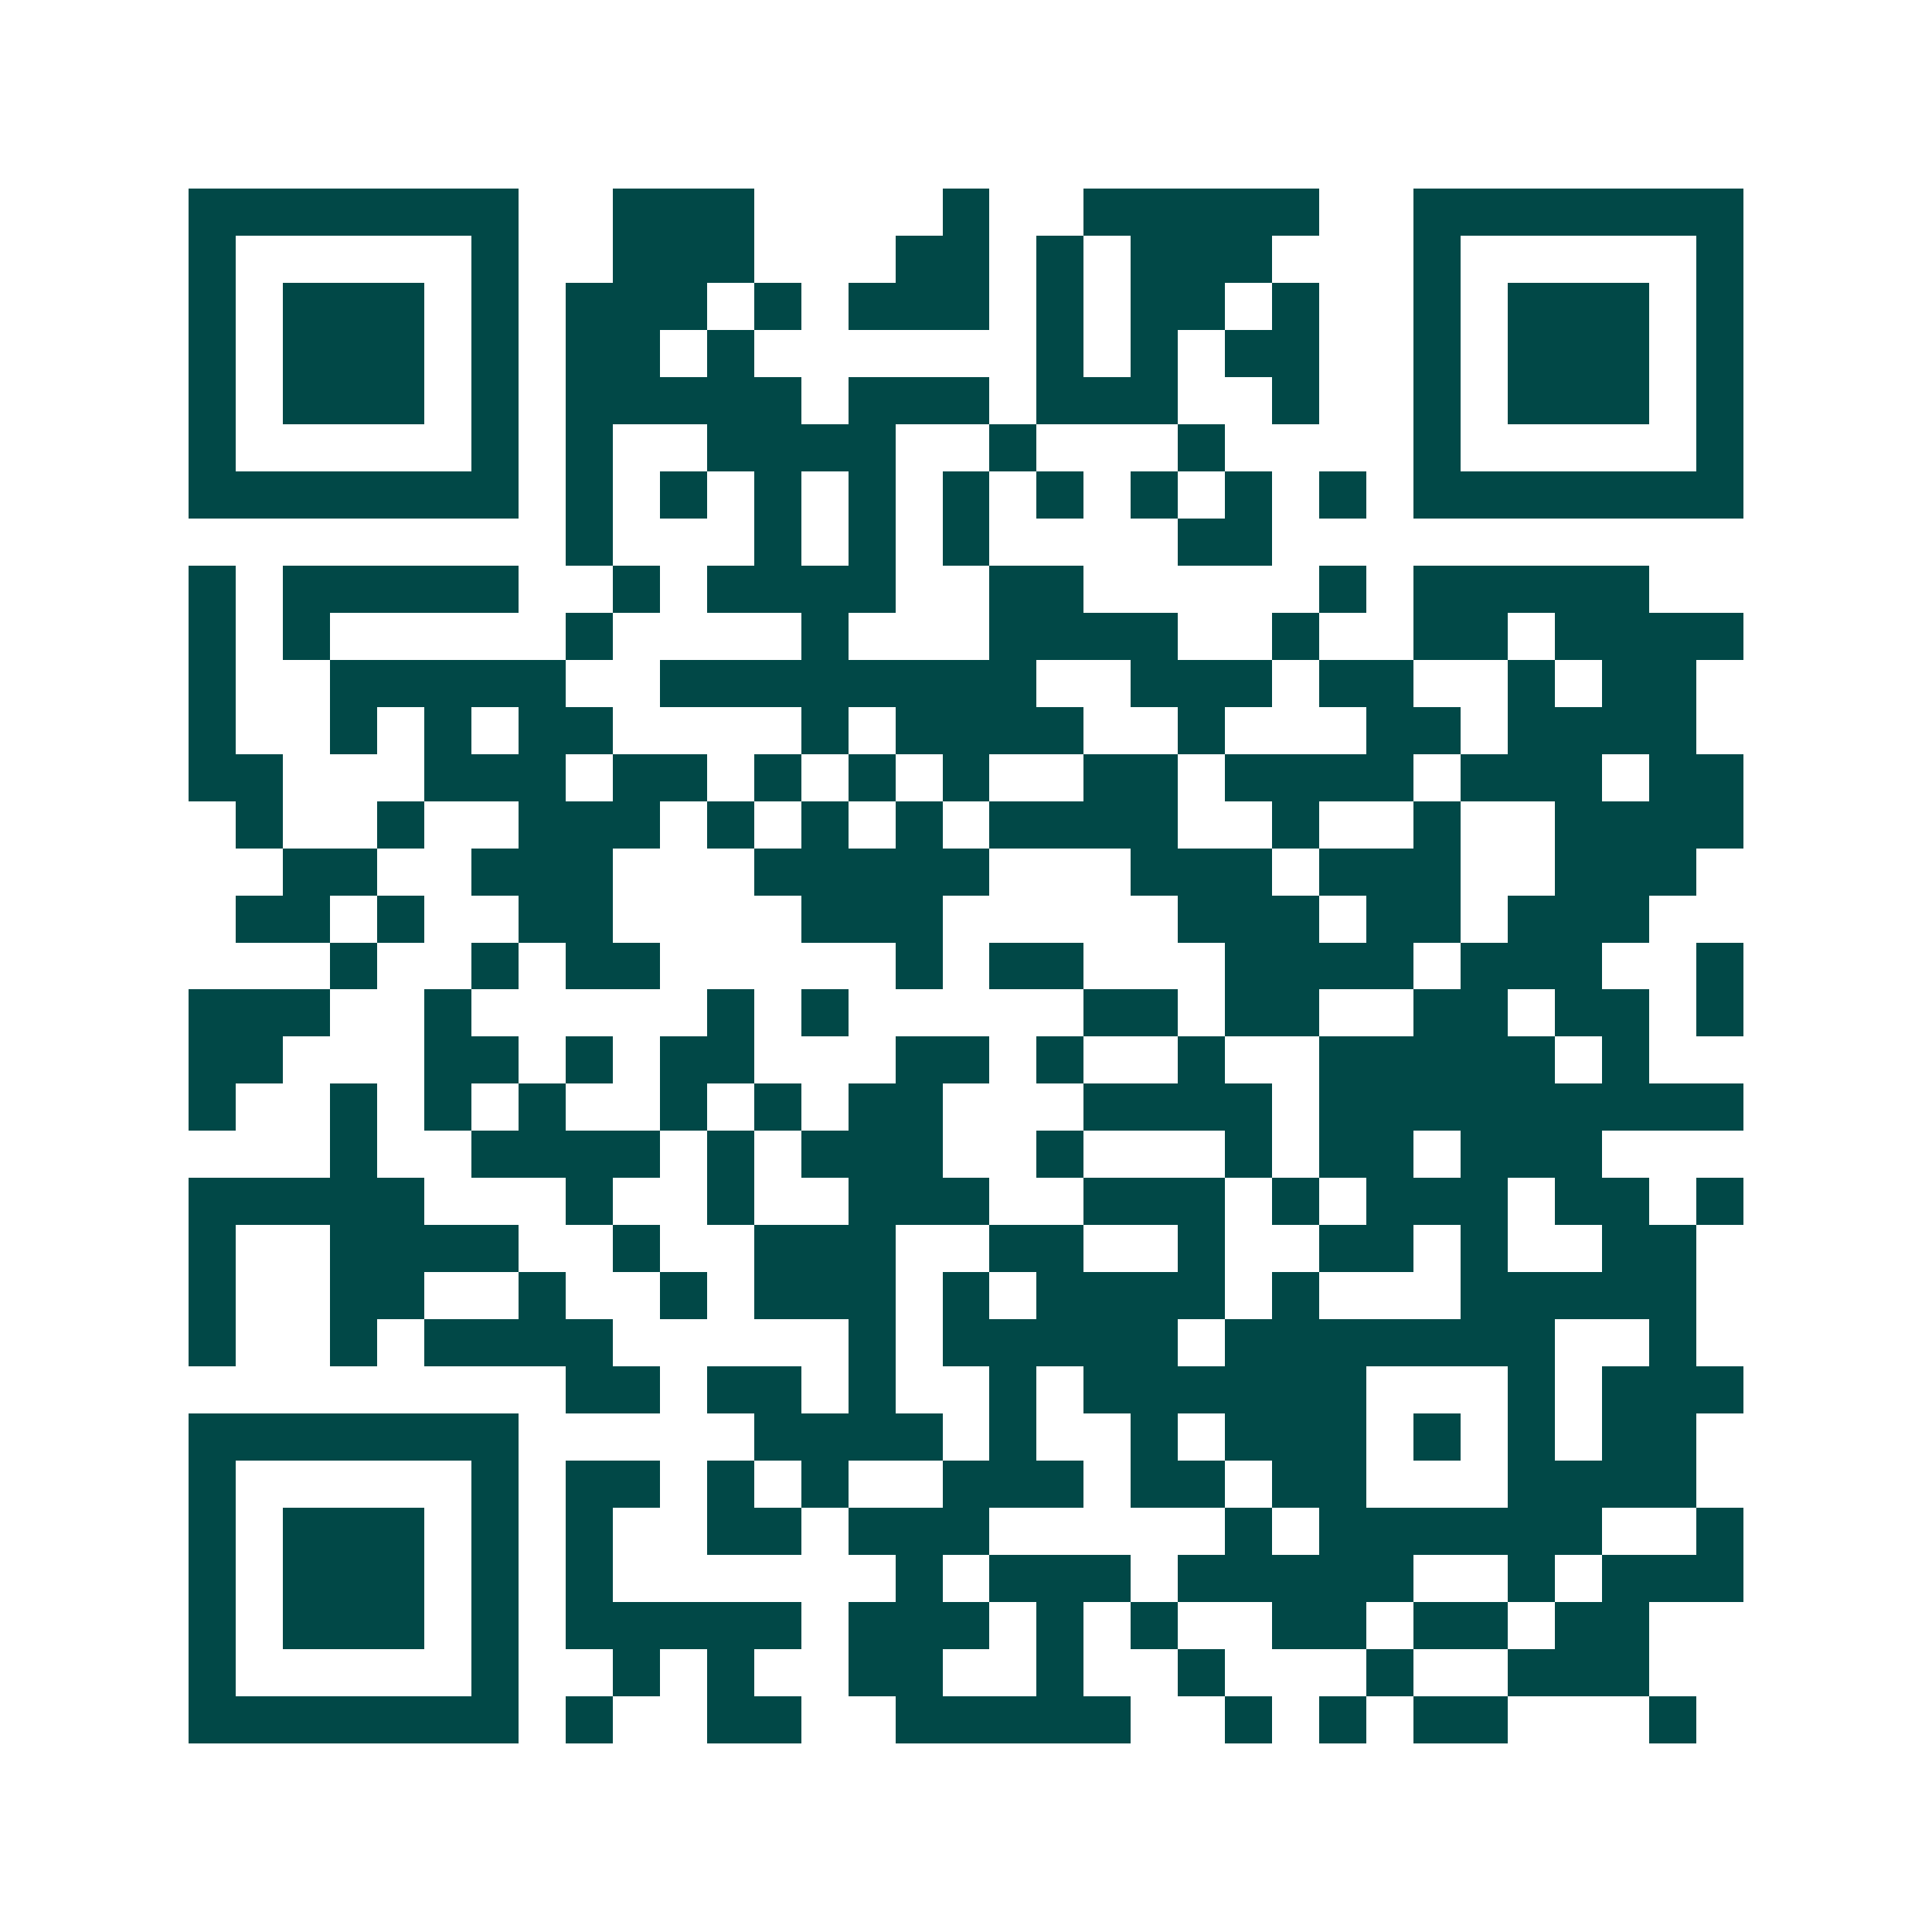 <svg xmlns="http://www.w3.org/2000/svg" width="200" height="200" viewBox="0 0 41 41" shape-rendering="crispEdges"><path fill="#ffffff" d="M0 0h41v41H0z"/><path stroke="#014847" d="M4 4.5h7m2 0h3m4 0h1m2 0h5m2 0h7M4 5.5h1m5 0h1m2 0h3m3 0h2m1 0h1m1 0h3m3 0h1m5 0h1M4 6.5h1m1 0h3m1 0h1m1 0h3m1 0h1m1 0h3m1 0h1m1 0h2m1 0h1m2 0h1m1 0h3m1 0h1M4 7.5h1m1 0h3m1 0h1m1 0h2m1 0h1m6 0h1m1 0h1m1 0h2m2 0h1m1 0h3m1 0h1M4 8.5h1m1 0h3m1 0h1m1 0h5m1 0h3m1 0h3m2 0h1m2 0h1m1 0h3m1 0h1M4 9.5h1m5 0h1m1 0h1m2 0h4m2 0h1m3 0h1m4 0h1m5 0h1M4 10.5h7m1 0h1m1 0h1m1 0h1m1 0h1m1 0h1m1 0h1m1 0h1m1 0h1m1 0h1m1 0h7M12 11.5h1m3 0h1m1 0h1m1 0h1m4 0h2M4 12.5h1m1 0h5m2 0h1m1 0h4m2 0h2m5 0h1m1 0h5M4 13.5h1m1 0h1m5 0h1m4 0h1m3 0h4m2 0h1m2 0h2m1 0h4M4 14.5h1m2 0h5m2 0h8m2 0h3m1 0h2m2 0h1m1 0h2M4 15.5h1m2 0h1m1 0h1m1 0h2m4 0h1m1 0h4m2 0h1m3 0h2m1 0h4M4 16.5h2m3 0h3m1 0h2m1 0h1m1 0h1m1 0h1m2 0h2m1 0h4m1 0h3m1 0h2M5 17.5h1m2 0h1m2 0h3m1 0h1m1 0h1m1 0h1m1 0h4m2 0h1m2 0h1m2 0h4M6 18.5h2m2 0h3m3 0h5m3 0h3m1 0h3m2 0h3M5 19.5h2m1 0h1m2 0h2m4 0h3m5 0h3m1 0h2m1 0h3M7 20.5h1m2 0h1m1 0h2m5 0h1m1 0h2m3 0h4m1 0h3m2 0h1M4 21.5h3m2 0h1m5 0h1m1 0h1m5 0h2m1 0h2m2 0h2m1 0h2m1 0h1M4 22.5h2m3 0h2m1 0h1m1 0h2m3 0h2m1 0h1m2 0h1m2 0h5m1 0h1M4 23.5h1m2 0h1m1 0h1m1 0h1m2 0h1m1 0h1m1 0h2m3 0h4m1 0h9M7 24.5h1m2 0h4m1 0h1m1 0h3m2 0h1m3 0h1m1 0h2m1 0h3M4 25.5h5m3 0h1m2 0h1m2 0h3m2 0h3m1 0h1m1 0h3m1 0h2m1 0h1M4 26.5h1m2 0h4m2 0h1m2 0h3m2 0h2m2 0h1m2 0h2m1 0h1m2 0h2M4 27.5h1m2 0h2m2 0h1m2 0h1m1 0h3m1 0h1m1 0h4m1 0h1m3 0h5M4 28.5h1m2 0h1m1 0h4m5 0h1m1 0h5m1 0h7m2 0h1M12 29.5h2m1 0h2m1 0h1m2 0h1m1 0h6m3 0h1m1 0h3M4 30.5h7m5 0h4m1 0h1m2 0h1m1 0h3m1 0h1m1 0h1m1 0h2M4 31.5h1m5 0h1m1 0h2m1 0h1m1 0h1m2 0h3m1 0h2m1 0h2m3 0h4M4 32.5h1m1 0h3m1 0h1m1 0h1m2 0h2m1 0h3m5 0h1m1 0h6m2 0h1M4 33.5h1m1 0h3m1 0h1m1 0h1m6 0h1m1 0h3m1 0h5m2 0h1m1 0h3M4 34.5h1m1 0h3m1 0h1m1 0h5m1 0h3m1 0h1m1 0h1m2 0h2m1 0h2m1 0h2M4 35.5h1m5 0h1m2 0h1m1 0h1m2 0h2m2 0h1m2 0h1m3 0h1m2 0h3M4 36.5h7m1 0h1m2 0h2m2 0h5m2 0h1m1 0h1m1 0h2m3 0h1"/></svg>
